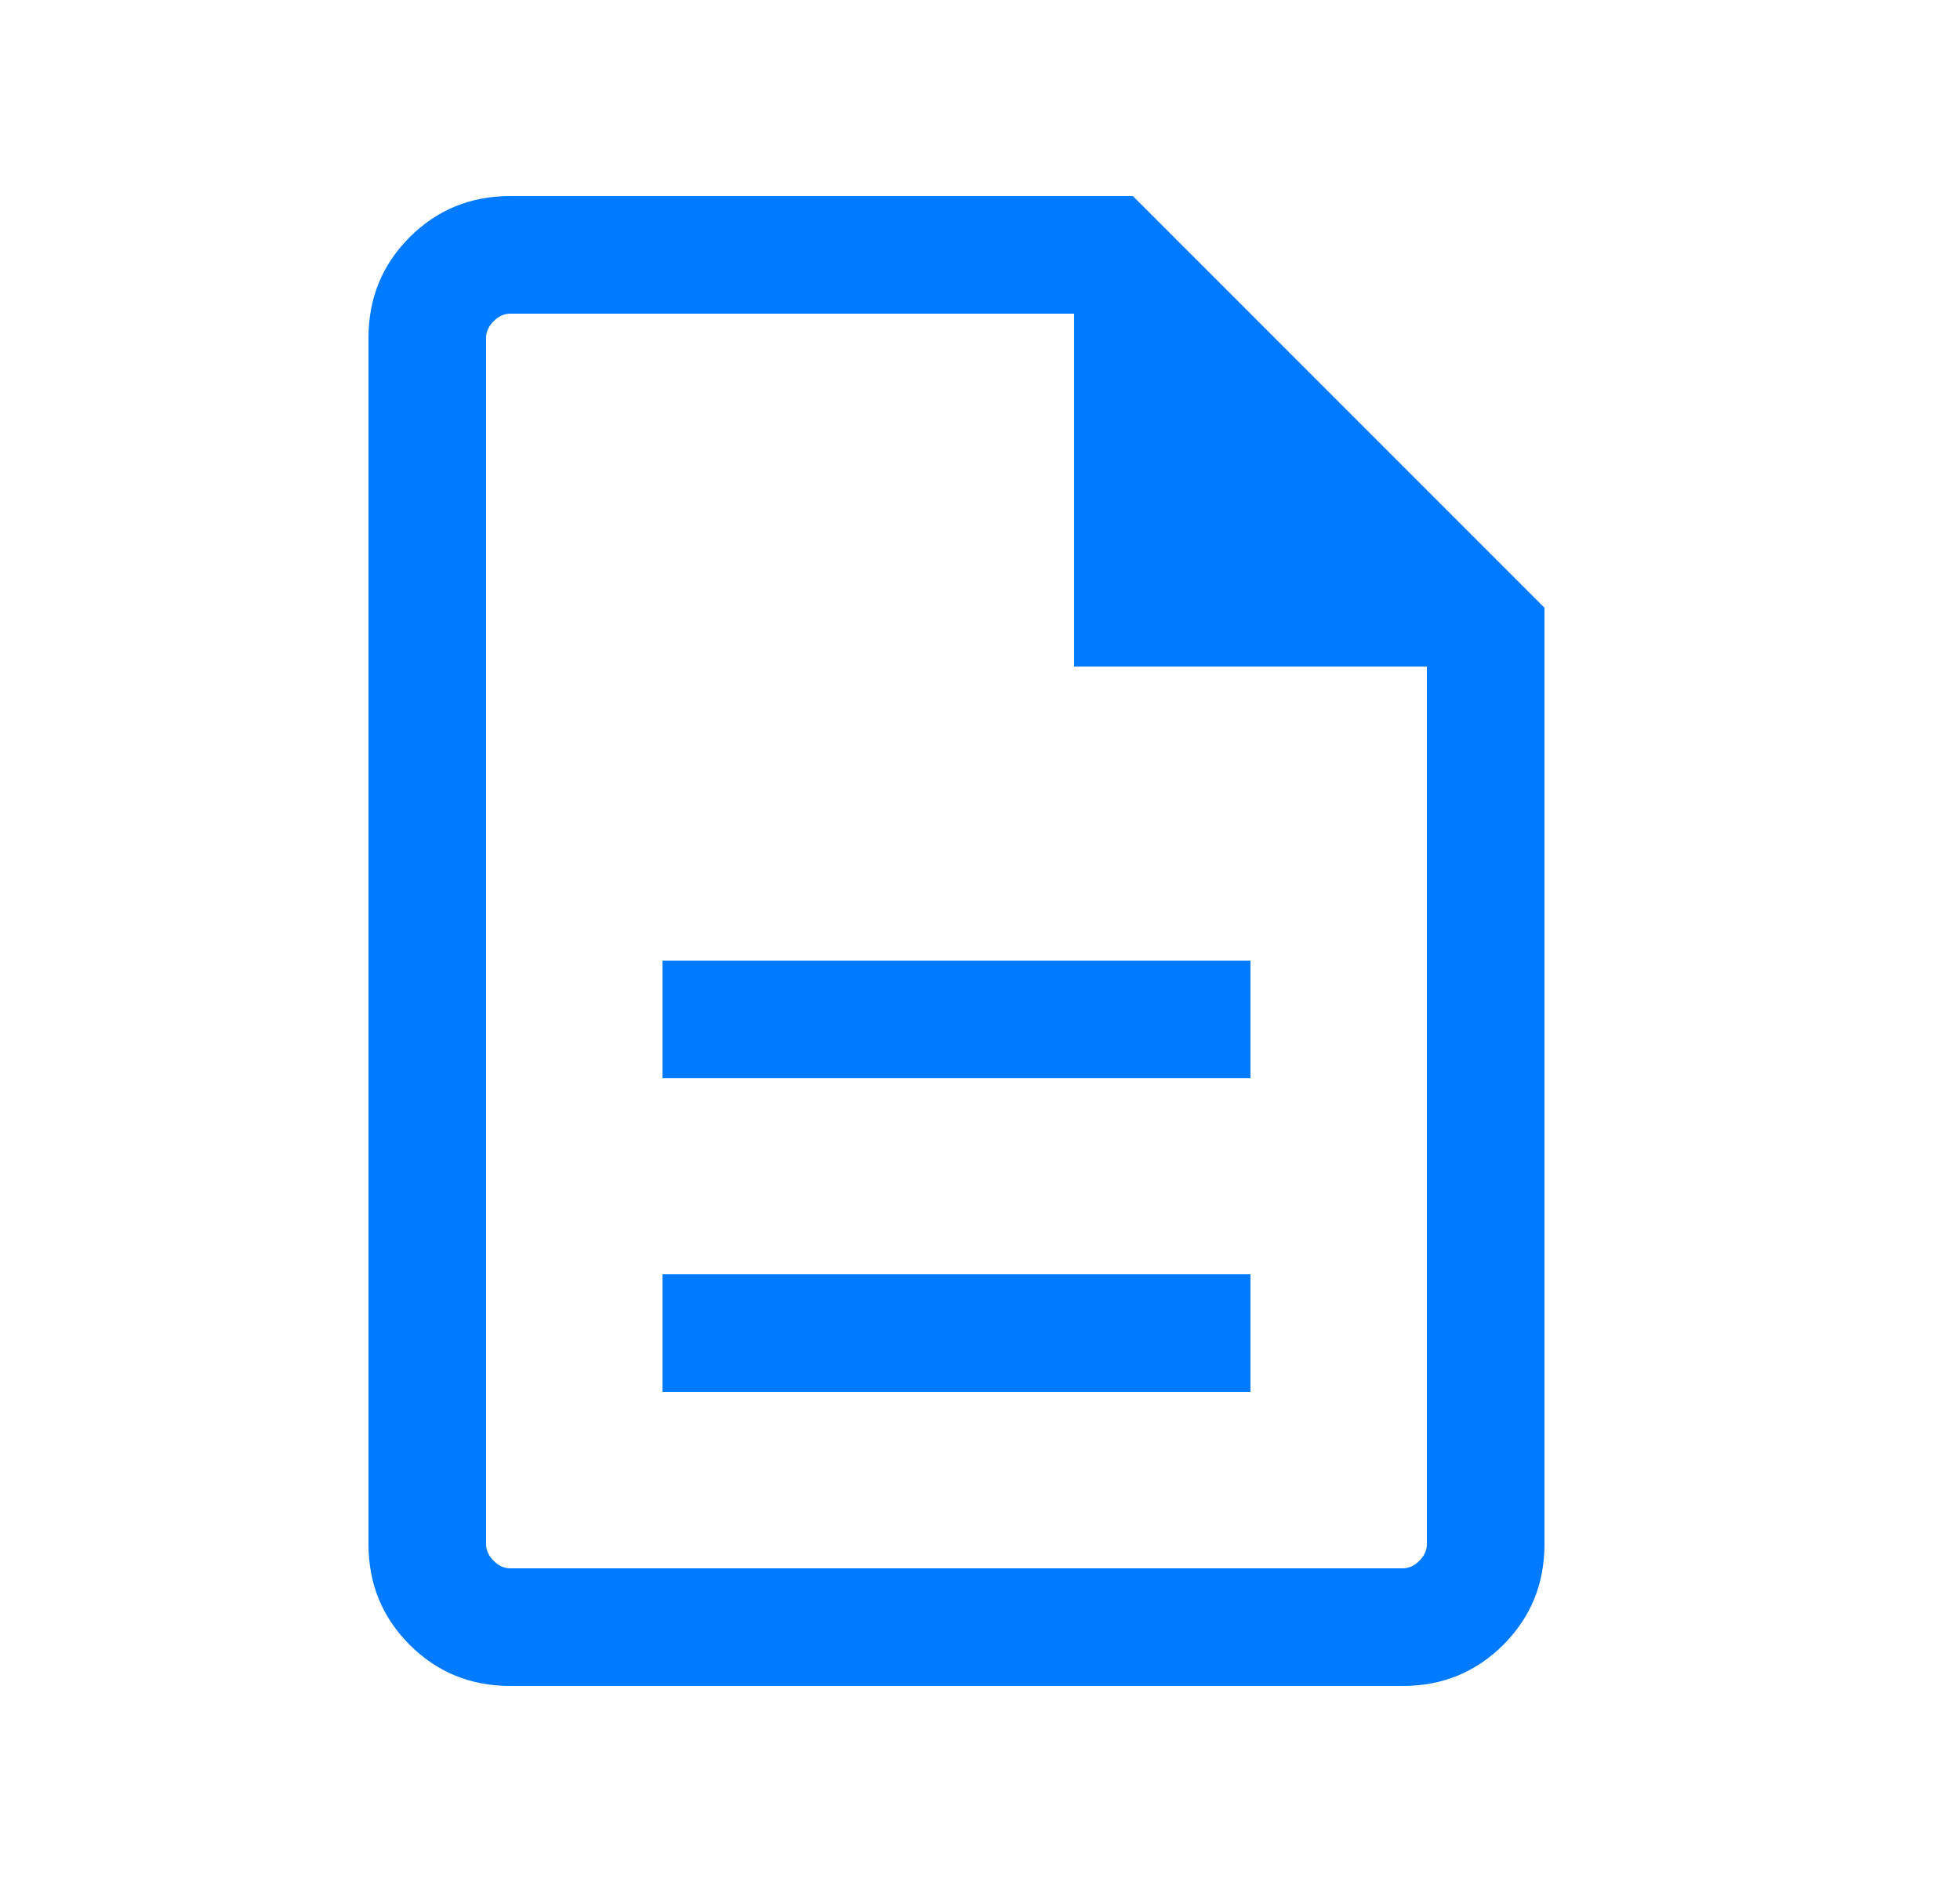 <svg width="25" height="24" viewBox="0 0 25 24" fill="none" xmlns="http://www.w3.org/2000/svg">
<g id="description">
<mask id="mask0_9230_4602" style="mask-type:alpha" maskUnits="userSpaceOnUse" x="0" y="0" width="25" height="24">
<rect id="Bounding box" x="0.2" width="24" height="24" fill="#D9D9D9"/>
</mask>
<g mask="url(#mask0_9230_4602)">
<path id="description_2" d="M8.45 17.75H15.95V16.25H8.45V17.75ZM8.45 13.75H15.95V12.25H8.45V13.75ZM6.508 21.5C6.003 21.5 5.575 21.325 5.225 20.975C4.875 20.625 4.7 20.197 4.7 19.692V4.308C4.7 3.803 4.875 3.375 5.225 3.025C5.575 2.675 6.003 2.5 6.508 2.5H14.45L19.7 7.75V19.692C19.7 20.197 19.525 20.625 19.175 20.975C18.825 21.325 18.397 21.5 17.892 21.5H6.508ZM13.7 8.5V4H6.508C6.431 4 6.36 4.032 6.296 4.096C6.232 4.16 6.2 4.231 6.2 4.308V19.692C6.2 19.769 6.232 19.84 6.296 19.904C6.36 19.968 6.431 20 6.508 20H17.892C17.969 20 18.04 19.968 18.104 19.904C18.168 19.84 18.2 19.769 18.2 19.692V8.5H13.7Z" fill="#007AFF"/>
</g>
</g>
</svg>
